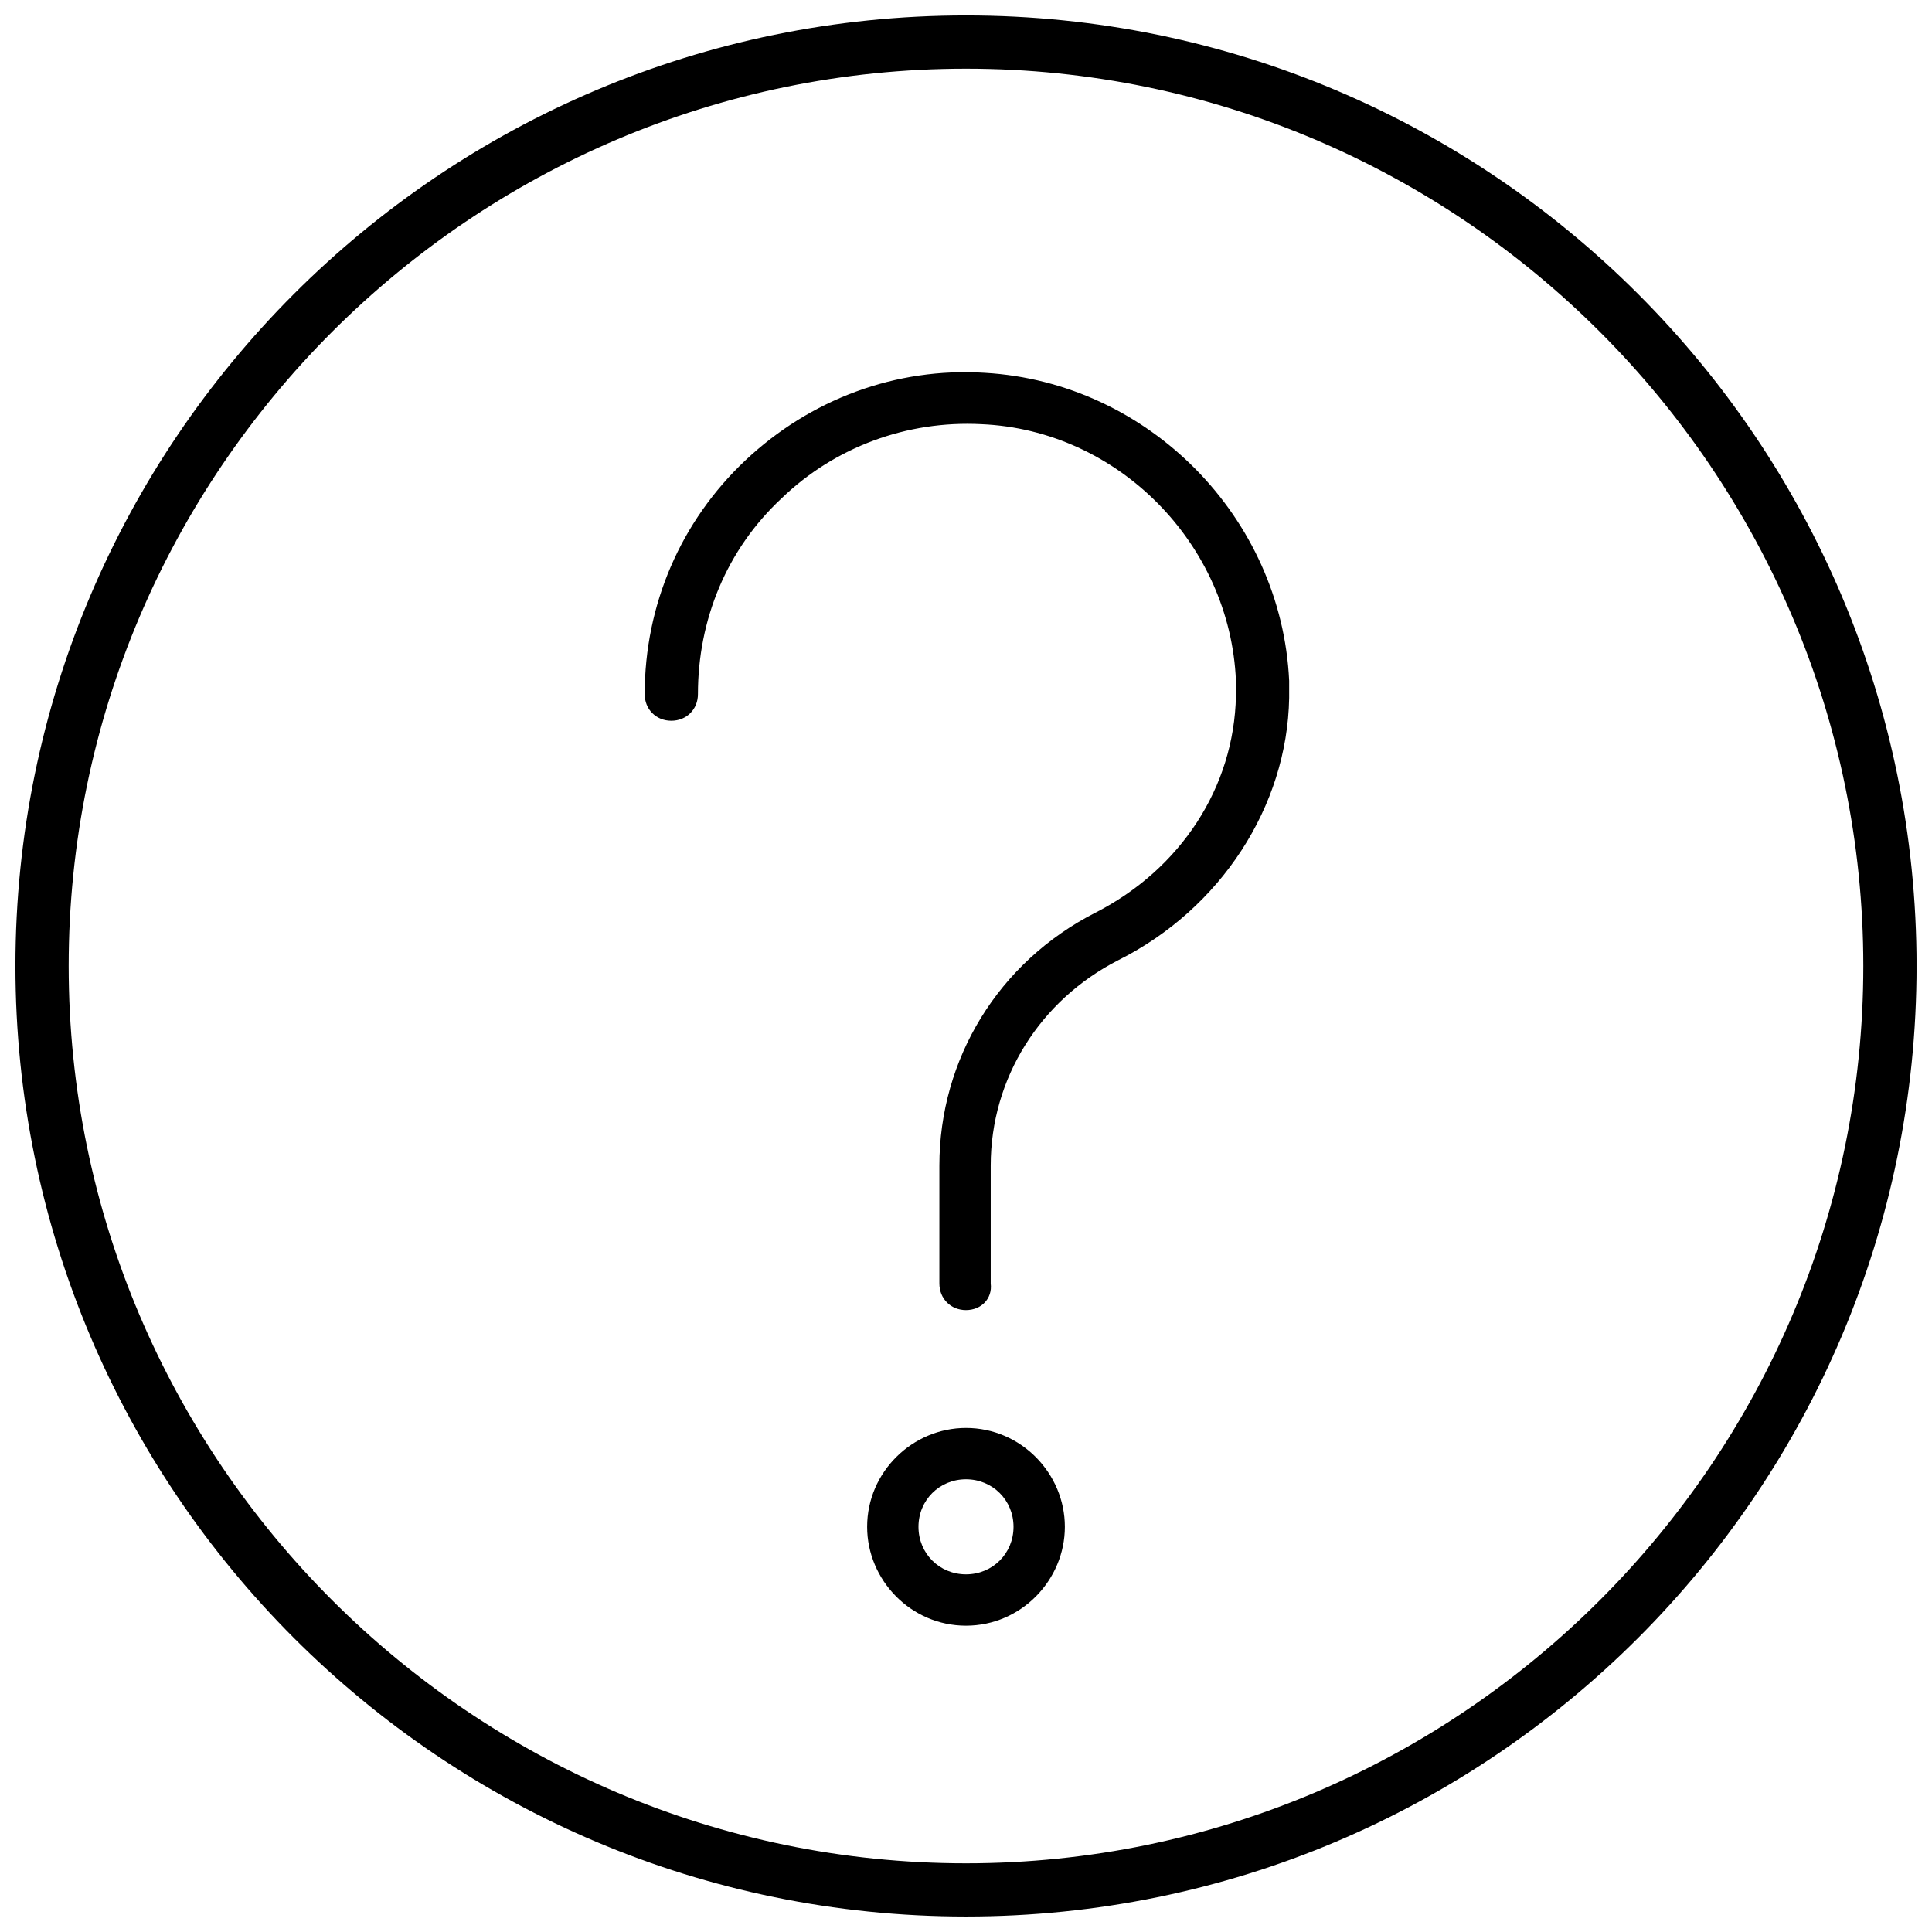 <?xml version="1.0" encoding="UTF-8"?>
<!-- Uploaded to: SVG Repo, www.svgrepo.com, Generator: SVG Repo Mixer Tools -->
<svg width="800px" height="800px" version="1.1" viewBox="144 144 512 512" xmlns="http://www.w3.org/2000/svg">
 <defs>
  <clipPath id="a">
   <path d="m148.09 148.09h503.81v503.81h-503.81z"/>
  </clipPath>
 </defs>
 <g clip-path="url(#a)">
  <path d="m400 651.9c-139.05 0-251.91-112.85-251.91-251.9 0-139.05 112.85-251.91 251.91-251.91 139.05 0 251.91 112.85 251.91 251.91-0.004 139.05-112.86 251.9-251.91 251.9zm0-489.7c-130.99 0-237.8 106.81-237.8 237.8 0 130.99 106.81 237.8 237.8 237.8 130.99 0 237.8-106.81 237.8-237.8 0-130.99-106.81-237.8-237.8-237.8z"/>
 </g>
 <path d="m400 491.19c-4.031 0-7.055-3.023-7.055-7.055v-31.234c0-28.215 15.617-53.906 41.312-67.008 22.672-11.586 36.777-33.25 37.281-57.434v-4.031c-1.512-36.273-31.234-66.504-67.512-68.016-19.648-1.008-38.793 6.047-52.898 19.648-14.609 13.602-22.168 32.242-22.168 51.891 0 4.031-3.023 7.055-7.055 7.055s-7.055-3.023-7.055-7.055c0-23.68 9.574-45.848 26.703-61.969 17.129-16.121 39.801-24.688 63.48-23.176 43.328 2.519 78.594 38.289 80.609 81.617v4.535c-0.504 28.723-18.137 55.926-45.34 69.531-20.656 10.578-33.754 31.234-33.754 54.41v31.234c0.5 4.031-2.523 7.055-6.551 7.055z"/>
 <path d="m400 574.82c-14.609 0-26.199-12.09-26.199-26.199 0-14.609 12.09-26.199 26.199-26.199 14.609 0 26.199 12.09 26.199 26.199-0.004 14.109-11.59 26.199-26.199 26.199zm0-38.793c-7.055 0-12.594 5.543-12.594 12.594 0 7.055 5.543 12.594 12.594 12.594 7.055 0 12.594-5.543 12.594-12.594 0-7.051-5.543-12.594-12.594-12.594z"/>
</svg>